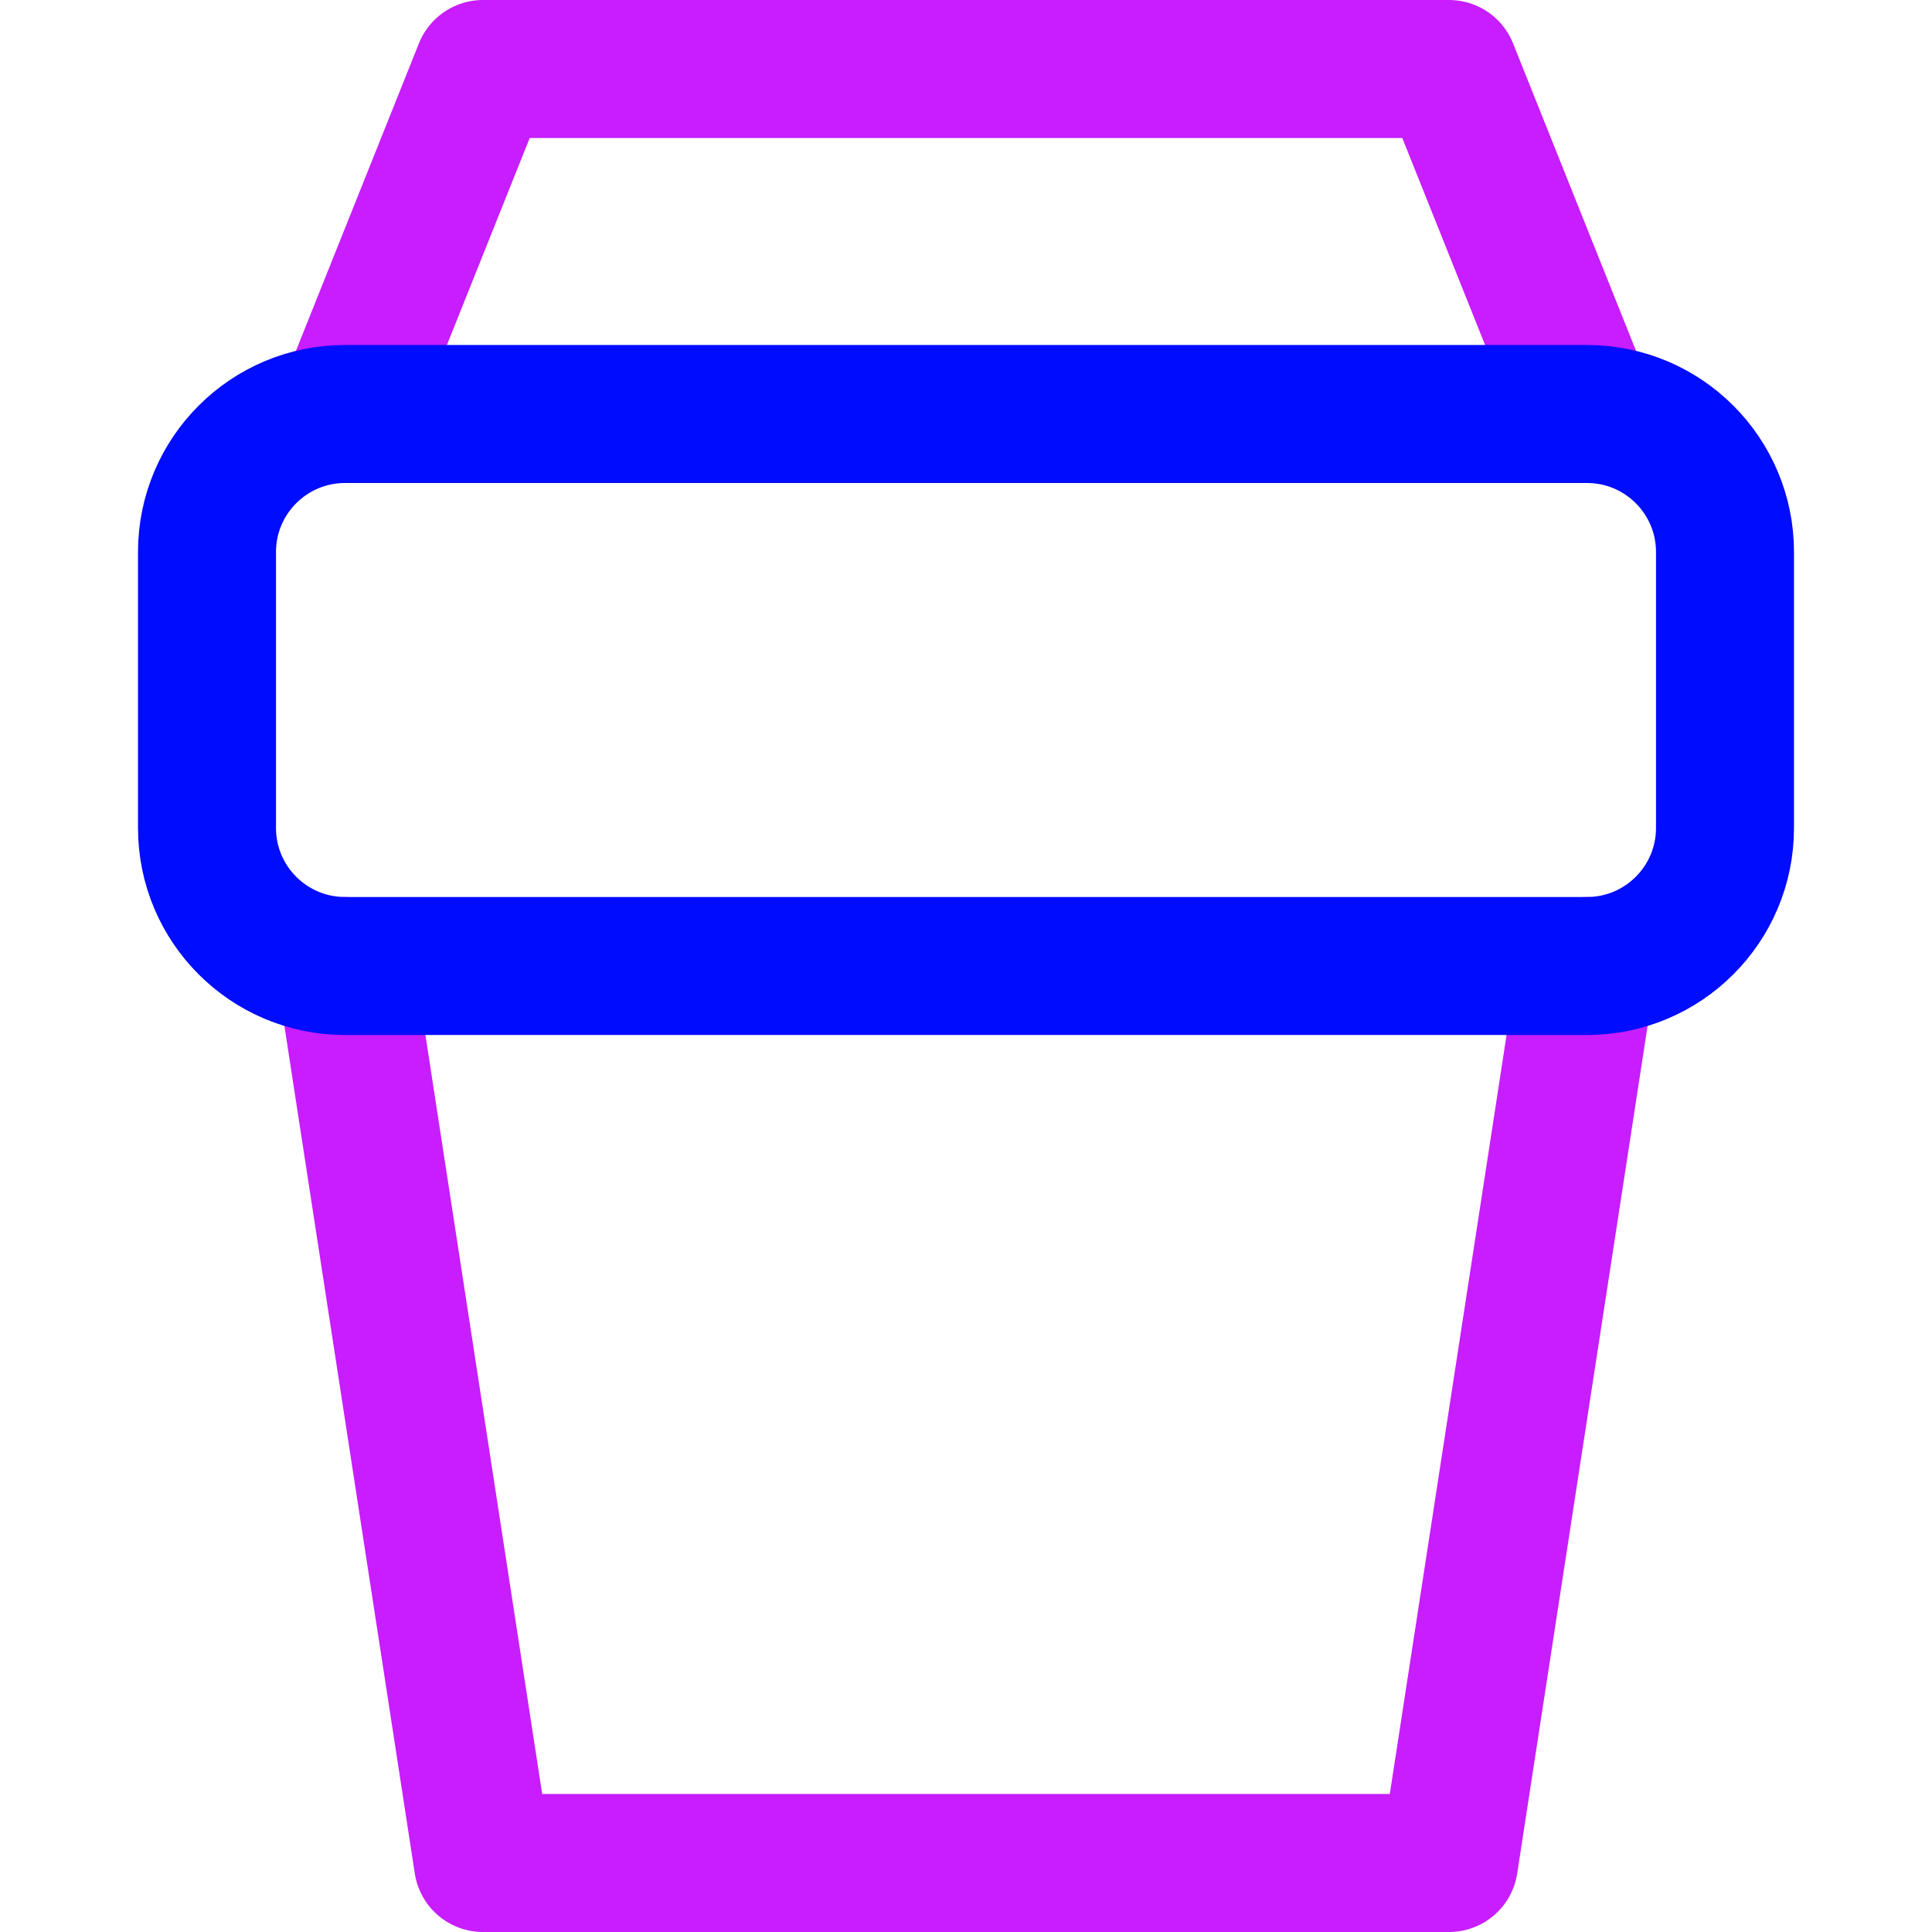 <svg xmlns="http://www.w3.org/2000/svg" fill="none" viewBox="0 0 14 14" id="Coffee-Takeaway-Cup--Streamline-Core-Neon">
  <desc>
    Coffee Takeaway Cup Streamline Icon: https://streamlinehq.com
  </desc>
  <g id="coffee-takeaway-cup--cup-coffee-hot-takeaway-drink-caffeine">
    <path id="Vector" stroke="#c71dff" stroke-linecap="round" stroke-linejoin="round" d="m11.5 3 -1 -2.5h-7L2.5 3" stroke-width="1"></path>
    <path id="Vector_2" stroke="#c71dff" stroke-linecap="round" stroke-linejoin="round" d="m11.5 7 -1 6.5h-7L2.5 7" stroke-width="1"></path>
    <path id="Vector_3" stroke="#000cfe" stroke-linecap="round" stroke-linejoin="round" d="M11.5 3h-9c-0.552 0 -1 0.448 -1 1v2c0 0.552 0.448 1 1 1h9c0.552 0 1 -0.448 1 -1V4c0 -0.552 -0.448 -1 -1 -1Z" stroke-width="1"></path>
  </g>
</svg>